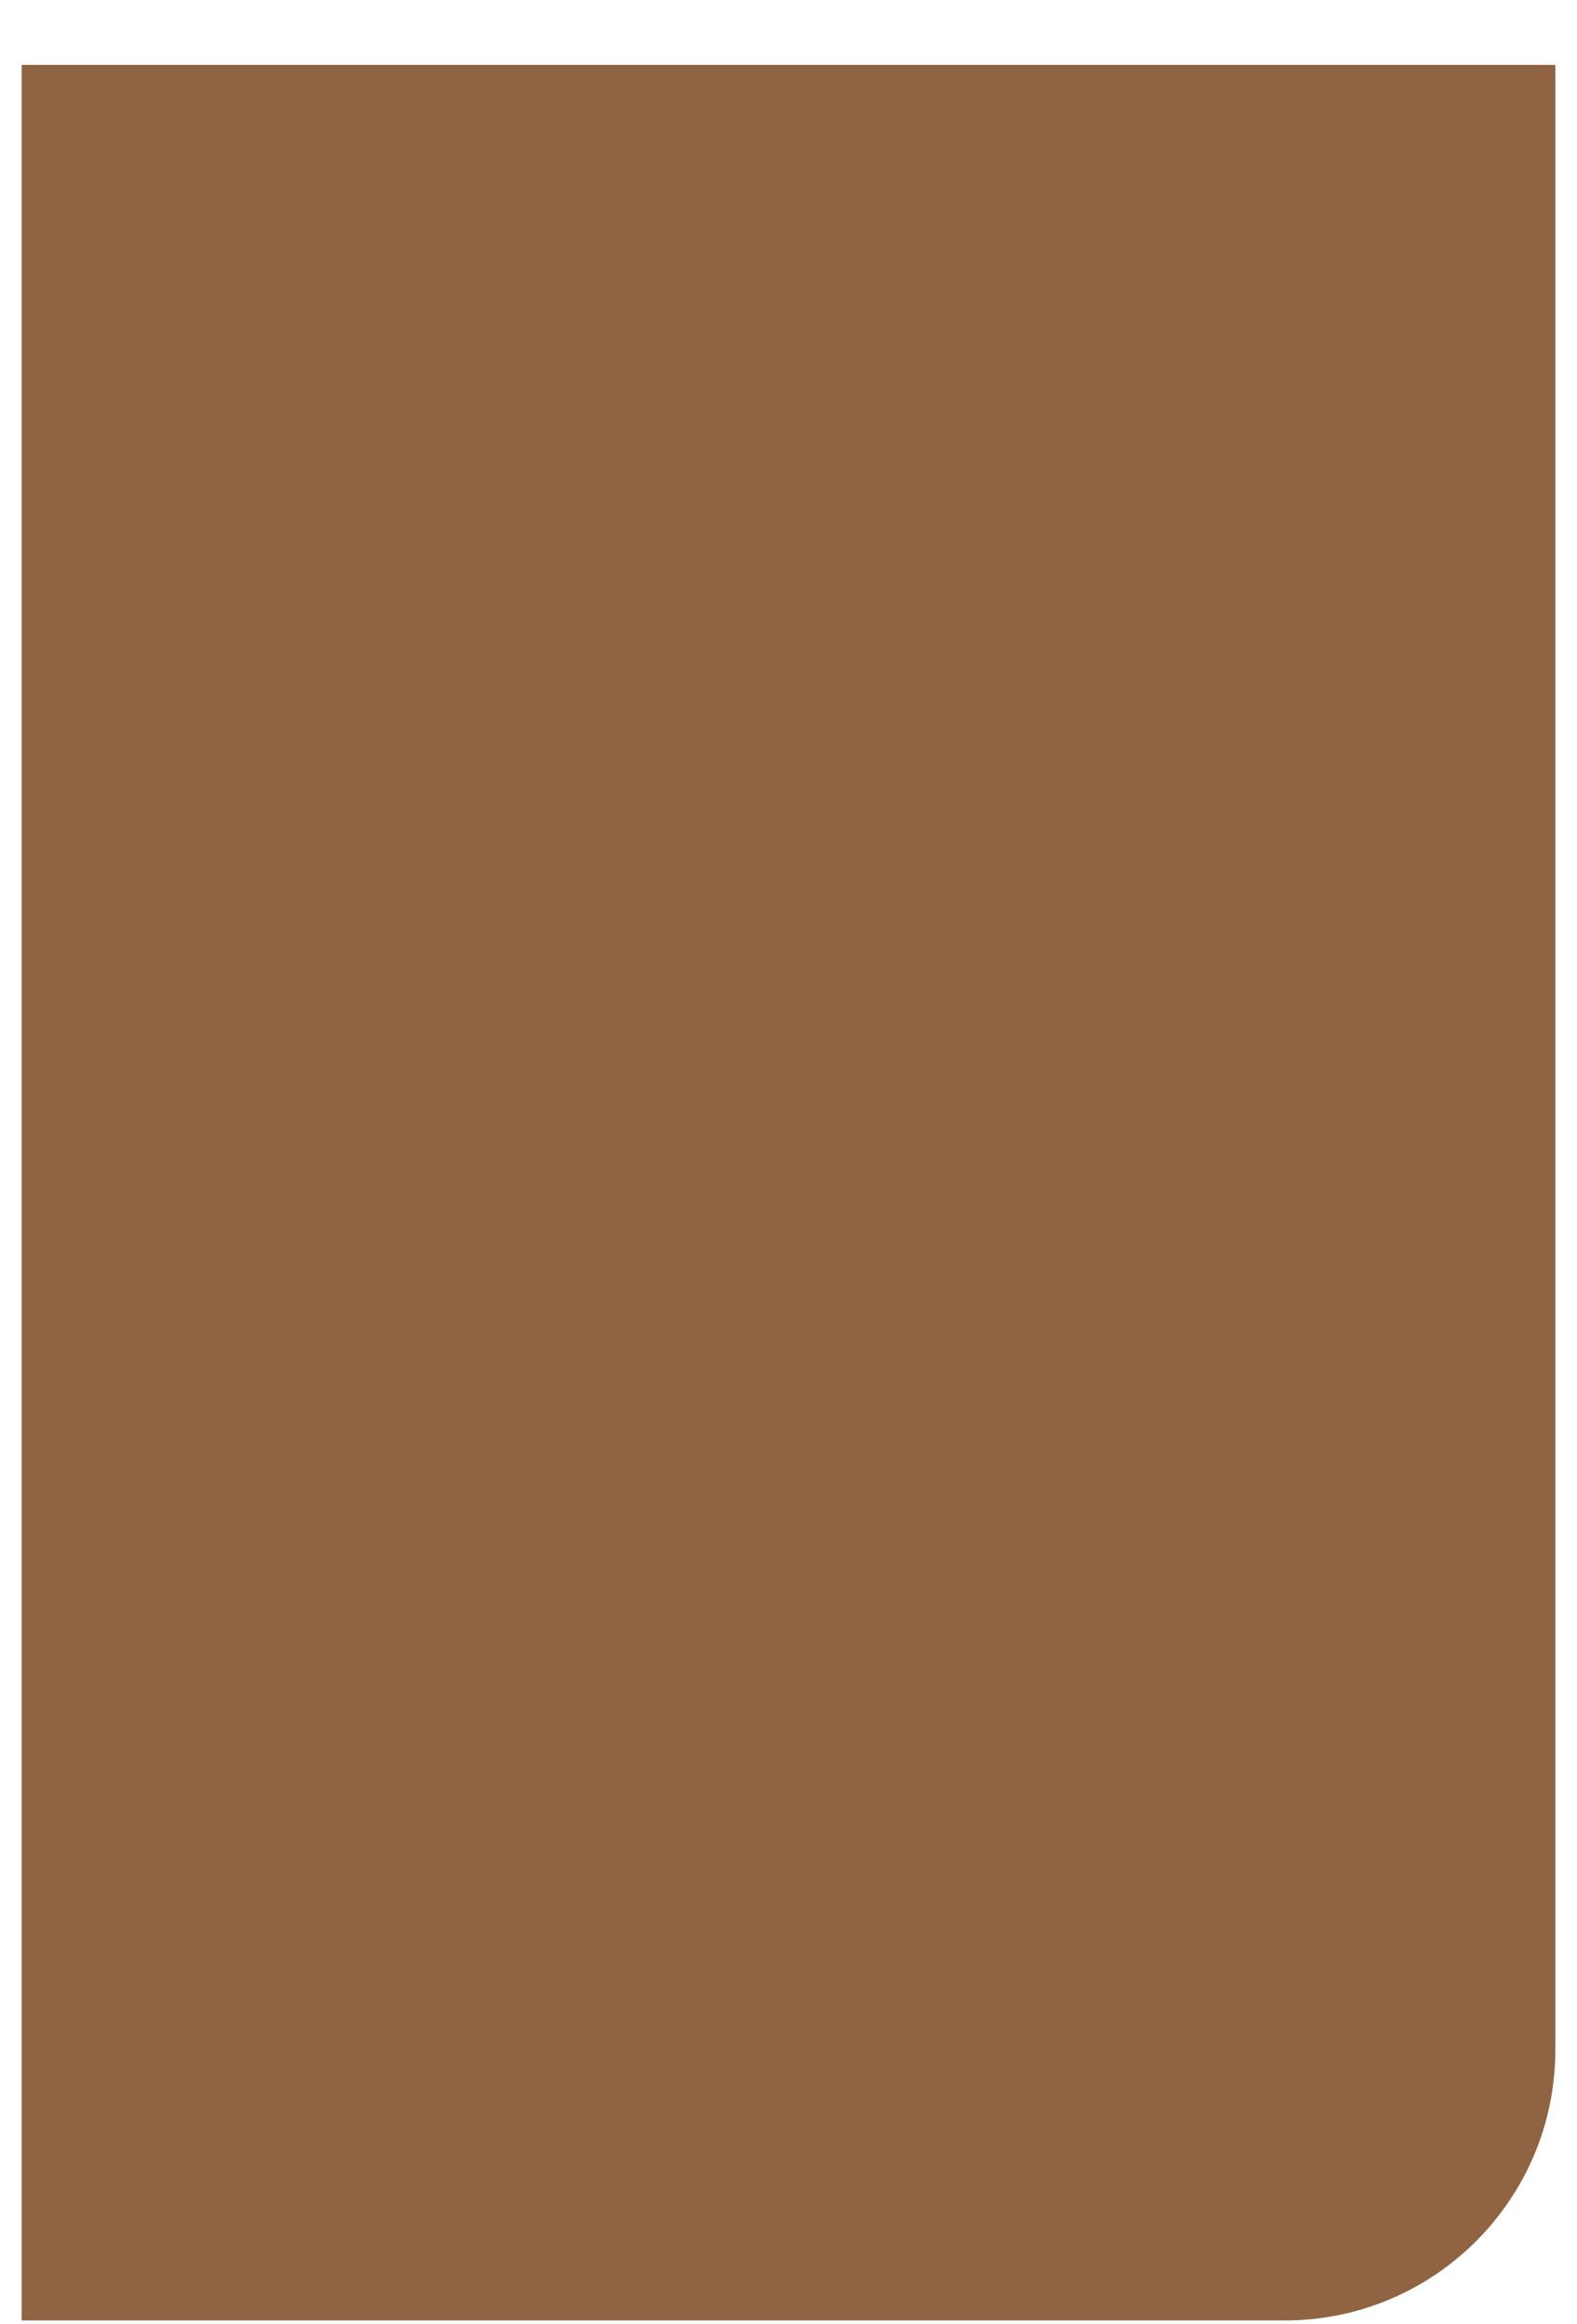 <svg width="19" height="28" viewBox="0 0 19 28" fill="none" xmlns="http://www.w3.org/2000/svg">
<path d="M0.261 0.782V27.956H15.478C17.279 27.956 18.739 26.496 18.739 24.695V0.782H0.261Z" fill="#906342"/>
</svg>
